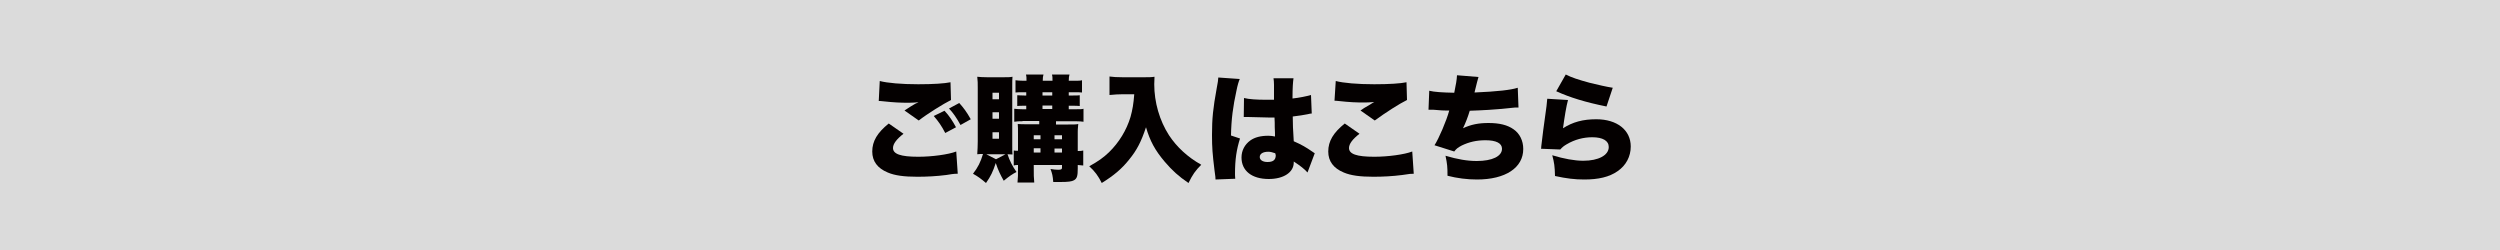 <?xml version="1.0" encoding="utf-8"?>
<!-- Generator: Adobe Illustrator 21.1.0, SVG Export Plug-In . SVG Version: 6.00 Build 0)  -->
<svg version="1.1" id="レイヤー_1" xmlns="http://www.w3.org/2000/svg" xmlns:xlink="http://www.w3.org/1999/xlink" x="0px"
	 y="0px" viewBox="0 0 1000 100" style="enable-background:new 0 0 1000 100;" xml:space="preserve">
<style type="text/css">
	.st0{fill:#DBDBDB;}
	.st1{fill:#040000;}
</style>
<rect class="st0" width="1000" height="100"/>
<g>
	<path class="st1" d="M361.4,53.5c-2.7,2.1-4.2,4-4.2,5.7c0,2.4,3,3.5,10.1,3.5c5.5,0,12.1-0.9,15.2-2.1l0.6,8.9
		c-0.9,0-1.2,0-1.9,0.1c-0.3,0-0.7,0.1-1.4,0.2l-1.3,0.2c-3.9,0.5-7.8,0.7-11.6,0.7c-5.3,0-9-0.5-11.8-1.7c-4.1-1.7-6.2-4.5-6.2-8.4
		c0-4.1,2-7.5,6.6-11.2L361.4,53.5z M351.9,32.4c3,0.8,8.7,1.3,15.4,1.3c6,0,10.5-0.3,12.9-0.8l0.2,7.1c-3,1.5-9.6,5.6-12.9,8.2
		l-5.7-4c1-0.7,1.6-1,2.3-1.5l1.5-0.9c0.3-0.2,0.7-0.4,0.7-0.4l0.5-0.2c0.1,0,0.3-0.2,0.6-0.3c-1.5,0.1-2.2,0.2-3.8,0.2
		c-3.5,0-5.9-0.1-10.5-0.6c-0.9-0.1-1-0.1-1.6-0.1L351.9,32.4z M377.8,44.3c1.9,2,3.3,4.2,4.6,6.6l-4.3,2.3
		c-1.5-2.9-2.7-4.6-4.6-6.8L377.8,44.3z M383.7,41.2c1.7,1.9,3,3.6,4.6,6.5l-4.1,2.3c-1.6-2.9-2.9-4.8-4.6-6.6L383.7,41.2z"/>
	<path class="st1" d="M404.9,57.8c0,2.4,0,3.2,0.1,4c-0.7,0-0.9-0.1-2-0.1c0.9,2.7,2,4.8,3.6,7.1c-1.6,0.8-2.8,1.6-5.1,3.5
		c-1.4-2.5-2.2-4.1-3.2-7.1c-1.1,3.4-2,5.3-3.9,8c-2-1.7-3.2-2.6-5.2-3.7c2-2.6,3-4.6,4-7.9c-1.1,0-1.4,0-2.3,0.1
		c0.1-1.7,0.2-3.4,0.2-5.1V35.1c0-1.6,0-2.9-0.2-4.4c1.1,0.1,2.1,0.2,4,0.2h6.4c1.8,0,2.7,0,3.7-0.2c-0.1,1.1-0.1,1.9-0.1,3.8V57.8z
		 M402.2,61.7h-7.7l3.9,2L402.2,61.7z M397,39.7h2.6v-2.6H397V39.7z M397,47.5h2.6v-2.6H397V47.5z M397,55.5h2.6v-2.6H397V55.5z
		 M409,48.5c-1.3,0-2.2,0-3.3,0.2v-5.2c0.9,0.1,1.9,0.2,3.3,0.2h1.5v-1.4h-0.9c-0.9,0-2.1,0-2.7,0.1v-4.3c0.1,0,0.2,0,0.3,0
		c0.2,0,1.1,0.1,2.4,0.1h0.9v-1.3H409c-1.2,0-1.9,0-2.8,0.1v-4.9c1,0.1,1.7,0.2,3.1,0.2h1.3c0-1.4,0-1.7-0.2-2.5h7
		c-0.2,0.7-0.3,1.2-0.3,2.5h3.9c0-1.5,0-1.7-0.2-2.5h7c-0.2,0.8-0.3,1.2-0.3,2.5h2.5c1.3,0,2,0,2.8-0.2V37c-0.9-0.1-1.6-0.1-2.8-0.1
		h-2.5v1.3h1.8c1,0,2,0,2.6-0.1v4.3c-0.7-0.1-1.8-0.1-2.7-0.1h-1.7v1.4h2.7c1.7,0,2.6,0,3.2-0.2v5.2c-0.8-0.1-1.6-0.2-3.2-0.2h-7.8
		v1.3h4.9c2,0,3.3,0,4-0.2c-0.2,2.3-0.2,2.3-0.2,3.1v7.7c1.1,0,1.5,0,2.2-0.2v6c-0.8-0.1-1.2-0.1-2.2-0.2c0,0.6,0,1.2,0,1.4
		c0,3-0.3,4-1.5,4.7c-0.9,0.5-2.3,0.7-5.5,0.7c-0.5,0-0.5,0-2.8,0c-0.2-2.5-0.4-3.3-1.1-5.2c1.2,0.2,2.2,0.3,3.1,0.3
		c1.2,0,1.5-0.2,1.5-0.9v-1h-11.3v0.7c0,3.4,0,4.3,0.2,6.3h-6.7c0.2-1.9,0.2-2.9,0.2-6.3v-0.7c-0.7,0-1.1,0-1.7,0.2v-6
		c0.6,0.1,0.9,0.1,1.7,0.1v-6.7c0-2,0-3-0.1-4c1.1,0.1,2.1,0.1,3.7,0.1h4.9v-1.3H409z M416.2,54.1h-2.7v1.6h2.7V54.1z M416.2,59.3
		h-2.7V61h2.7V59.3z M417,38.2h3.9v-1.3H417V38.2z M417,43.6h3.9v-1.4H417V43.6z M424.8,55.7v-1.6h-3v1.6H424.8z M424.8,61v-1.6h-3
		V61H424.8z"/>
	<path class="st1" d="M449.1,37.7c-1.6,0-3.3,0.1-5.3,0.3v-7.4c1.7,0.2,2.7,0.3,5.3,0.3h8.6c1.7,0,2.9,0,4.1-0.2
		c0,1.3-0.1,2.1-0.1,3c0,7.2,2.1,14.5,5.9,20.4c3.1,4.7,7.4,8.7,12.9,11.8c-2.4,2.4-3.5,4-5.1,7.3c-4-2.7-6.5-5-9.5-8.5
		c-3.9-4.6-5.9-8.3-7.5-13.8c-1.9,5.7-3.6,9.1-6.8,13c-2.8,3.5-5.9,6.2-10.9,9.3c-1.4-2.8-2.7-4.6-5-6.7c3.6-2,5.6-3.4,7.9-5.6
		c4-3.9,7-8.8,8.6-14.1c0.8-2.9,1.2-5.2,1.5-9.1H449.1z"/>
	<path class="st1" d="M495.9,31.6c-0.4,0.9-0.9,2.5-1.3,4.6c-1.4,6.3-2.1,11.6-2.2,18l3.6,1.2c-1.4,4.5-2,8.3-2,14.2
		c0,0.2,0,0.8,0.1,1.9l-7.9,0.3c0-0.8,0-0.8-0.4-3.7c-0.8-6.5-1-9.1-1-14.1c0-6.6,0.4-10.6,1.9-18.8c0.4-2.1,0.6-3.3,0.6-4
		c0,0,0-0.1,0-0.2L495.9,31.6z M497.6,39.2c1.9,0.5,5.2,0.7,8.7,0.7c1,0,1.8,0,3.3,0c0-2.8,0-2.8,0-6c0-1.1-0.1-1.9-0.2-2.6l8,0
		c-0.2,1.5-0.4,3.5-0.4,8.1c2.8-0.3,5.6-0.9,7.4-1.4l0.3,7.4c-0.6,0-0.7,0.1-1.7,0.3c-1.4,0.3-3.5,0.6-5.9,0.9
		c0,3.6,0.1,4.6,0.4,9.9c3.2,1.4,4.9,2.4,7.5,4.2c0.2,0.2,0.5,0.3,0.9,0.6L523,69c-1.1-1.3-2.9-2.7-5.5-4.4c0,0.2,0,0.3,0,0.4
		c0,3.9-4,6.6-10,6.6c-6.8,0-10.9-3.3-10.9-8.6c0-2.8,1.3-5.2,3.5-6.8c1.8-1.3,4.2-1.9,7.2-1.9c1,0,1.7,0.1,2.7,0.3
		c0-1.3,0-1.5-0.1-3.7c0-1.6,0-2.2-0.1-3.9c-1.1,0-1.7,0-2.6,0c-1.4,0-4.1-0.1-8-0.2c-0.6,0-0.9,0-1.1,0c-0.1,0-0.3,0-0.6,0
		L497.6,39.2z M510.1,61.3c-1.2-0.4-1.9-0.6-2.8-0.6c-2.1,0-3.4,0.8-3.4,2.1c0,1.2,1.2,2,3.1,2c2.2,0,3.3-0.8,3.3-2.7L510.1,61.3z"
		/>
	<path class="st1" d="M543.8,53.5c-2.7,2.1-4.2,4-4.2,5.7c0,2.4,3,3.5,10.1,3.5c5.5,0,12.1-0.9,15.2-2.1l0.6,8.9
		c-1.3,0-1.3,0-4.6,0.5c-3.9,0.5-7.8,0.7-11.6,0.7c-5.2,0-9-0.5-11.8-1.7c-4.1-1.7-6.2-4.5-6.2-8.4c0-4.1,2-7.5,6.6-11.2L543.8,53.5
		z M534.3,32.4c3,0.8,8.7,1.3,15.4,1.3c6,0,10.5-0.3,12.9-0.8l0.2,7.1c-2.9,1.4-8.7,5.1-12.9,8.2l-5.7-4c1.3-0.9,1.4-1,3.7-2.3
		c0.6-0.4,0.7-0.4,1.1-0.7c0.3-0.2,0.4-0.2,0.7-0.4c-1.5,0.1-2.2,0.2-3.8,0.2c-3.5,0-5.9-0.1-10.5-0.6c-0.8-0.1-1-0.1-1.6-0.1
		L534.3,32.4z"/>
	<path class="st1" d="M571.7,36.3c2,0.5,5.2,0.7,10,0.8c0.7-3.4,1-5.1,1.1-7l8.6,0.7c-0.5,1.7-0.5,1.7-1.6,6.2
		c9.2-0.4,14.5-1,17.3-1.9l0.3,7.9c-1.2,0-1.7,0-3.3,0.2c-6.5,0.7-10.8,0.9-16.2,1.1c-0.8,2.6-1.6,4.7-2.7,7
		c3.2-1.5,6.2-2.1,10.2-2.1c4.4,0,7.6,0.8,10,2.5c2.5,1.7,3.9,4.6,3.9,7.9c0,7.5-7.1,12.2-18.5,12.2c-3.9,0-7.9-0.5-11.8-1.5
		c0-3.5-0.1-4.7-0.8-8c4.7,1.4,8.7,2.1,12.5,2.1c6.2,0,10.1-1.9,10.1-4.9c0-2.2-2.3-3.4-6.6-3.4c-3.6,0-6.6,0.7-9.5,2.1
		c-1.5,0.8-2.2,1.3-3,2.4l-7.9-2.5c1.7-2.6,4.8-9.8,5.9-13.9c-0.5,0-0.5,0-1.7,0c-0.9,0-1,0-4.6-0.3c-0.7,0-1.2,0-1.5,0
		c-0.1,0-0.3,0-0.5,0L571.7,36.3z"/>
	<path class="st1" d="M627.2,40c-0.7,2.5-1.4,6.9-2,11.3c3.9-2.5,8-3.6,13.3-3.6c8.3,0,13.8,4.3,13.8,10.9c0,4-1.9,7.6-5.3,9.9
		c-3.3,2.3-7.6,3.3-13.3,3.3c-3.8,0-7.1-0.4-11.7-1.4c-0.1-3.9-0.3-5.3-1.1-8.3c4.6,1.4,8.9,2.2,12.4,2.2c6.1,0,10.2-2.2,10.2-5.5
		c0-2.5-2.4-3.9-6.6-3.9c-3.5,0-7,0.9-10.2,2.8c-1.2,0.7-1.7,1.1-2.6,2.1l-7.7-0.3c0.1-0.4,0.1-0.5,0.1-0.9
		c0.2-2.2,1.2-9.7,2.1-16.1c0.1-1,0.2-1.8,0.3-3L627.2,40z M626.3,29.8c2.3,1.2,5.1,2.1,9.5,3.3c3.2,0.8,7.2,1.7,9.3,2l-2.5,7.5
		c-8.4-1.7-14.6-3.6-20.1-6.1L626.3,29.8z"/>
</g>
</svg>
